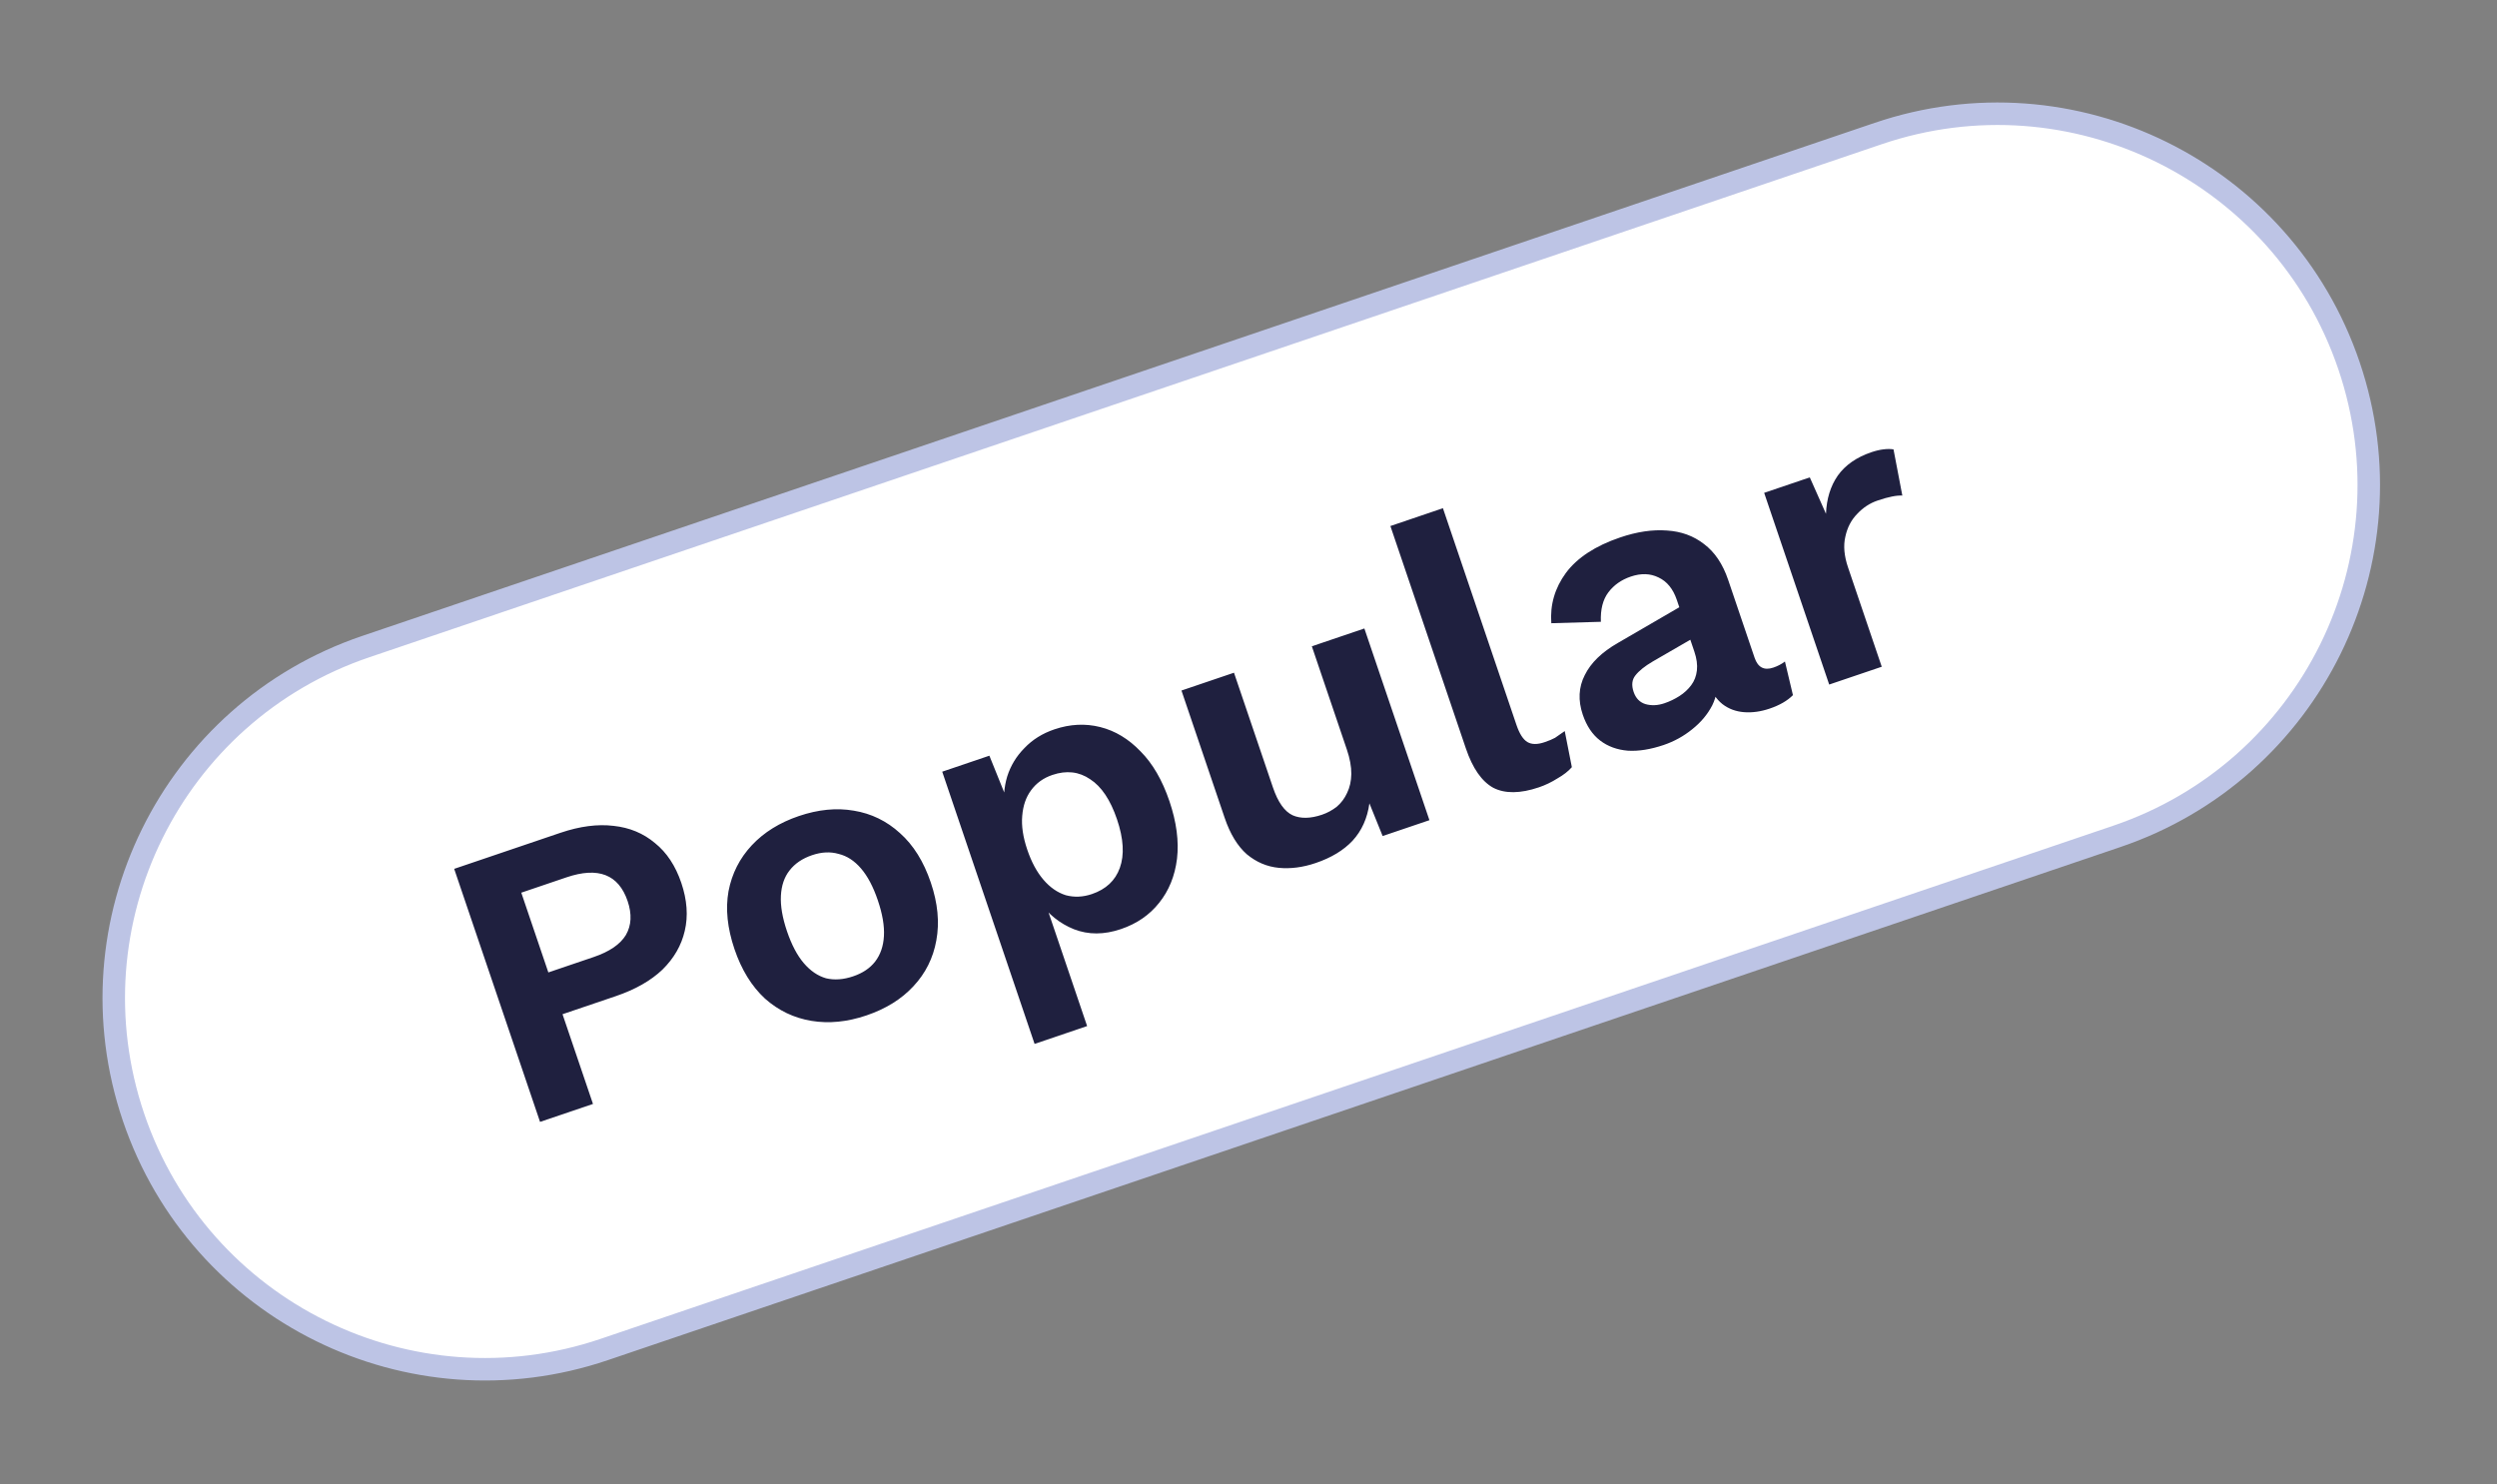 <svg width="111" height="66" viewBox="0 0 111 66" fill="none" xmlns="http://www.w3.org/2000/svg">
<rect x="0" y="0" width="111" height="66" fill="#808080" stroke="none"/>
<path d="M5.936 49.674C3.008 41.045 7.63 31.676 16.259 28.748L83.495 5.936C92.124 3.008 101.493 7.63 104.421 16.259C107.349 24.889 102.727 34.258 94.098 37.186L26.862 59.998C18.233 62.926 8.863 58.304 5.936 49.674Z" fill="white" stroke="#BDC4E5"/>
<path d="M24.912 37.027C25.776 36.734 26.564 36.631 27.278 36.718C27.988 36.794 28.601 37.049 29.115 37.482C29.637 37.901 30.028 38.491 30.286 39.252C30.544 40.013 30.596 40.725 30.44 41.386C30.291 42.032 29.96 42.606 29.447 43.11C28.93 43.602 28.239 43.995 27.376 44.288L25.006 45.092L26.36 49.081L24.007 49.879L20.19 38.629L24.912 37.027ZM26.387 42.551C27.092 42.312 27.57 41.986 27.822 41.571C28.07 41.144 28.096 40.641 27.9 40.062C27.699 39.471 27.373 39.087 26.92 38.911C26.468 38.735 25.889 38.767 25.184 39.006L23.173 39.688L24.376 43.234L26.387 42.551ZM35.509 36.282C36.373 35.989 37.188 35.909 37.955 36.042C38.734 36.17 39.417 36.502 40.004 37.038C40.603 37.57 41.06 38.302 41.376 39.234C41.689 40.154 41.771 41.013 41.623 41.811C41.483 42.593 41.144 43.273 40.604 43.849C40.076 44.42 39.38 44.853 38.516 45.146C37.664 45.435 36.849 45.516 36.07 45.387C35.291 45.258 34.603 44.928 34.004 44.396C33.413 43.849 32.961 43.115 32.649 42.195C32.333 41.263 32.245 40.406 32.385 39.623C32.536 38.837 32.882 38.156 33.421 37.58C33.961 37.004 34.657 36.572 35.509 36.282ZM36.099 38.021C35.667 38.167 35.332 38.395 35.095 38.704C34.865 38.997 34.738 39.37 34.714 39.822C34.69 40.273 34.78 40.8 34.984 41.402C35.189 42.005 35.438 42.478 35.732 42.822C36.026 43.165 36.355 43.389 36.72 43.494C37.093 43.583 37.495 43.554 37.926 43.407C38.347 43.265 38.672 43.047 38.902 42.753C39.139 42.445 39.27 42.065 39.294 41.613C39.319 41.161 39.228 40.634 39.024 40.032C38.82 39.429 38.571 38.956 38.276 38.613C37.982 38.269 37.649 38.053 37.277 37.964C36.912 37.859 36.519 37.878 36.099 38.021ZM45.991 46.412L41.885 34.309L43.981 33.598L45.054 36.256L44.66 36.048C44.593 35.513 44.63 35.006 44.772 34.527C44.925 34.044 45.18 33.622 45.539 33.26C45.894 32.886 46.338 32.608 46.872 32.427C47.565 32.192 48.244 32.158 48.909 32.325C49.574 32.492 50.172 32.853 50.703 33.408C51.24 33.948 51.667 34.684 51.984 35.616C52.3 36.548 52.413 37.403 52.322 38.181C52.227 38.948 51.961 39.602 51.524 40.144C51.098 40.681 50.533 41.069 49.828 41.308C49.078 41.562 48.382 41.564 47.739 41.313C47.108 41.059 46.593 40.644 46.196 40.069L46.296 39.636L48.326 45.619L45.991 46.412ZM48.539 39.75C49.164 39.538 49.578 39.15 49.78 38.587C49.989 38.01 49.947 37.289 49.654 36.425C49.361 35.562 48.963 34.968 48.461 34.644C47.966 34.305 47.406 34.242 46.781 34.454C46.383 34.589 46.067 34.816 45.834 35.136C45.608 35.441 45.477 35.821 45.441 36.277C45.402 36.721 45.477 37.222 45.666 37.778C45.851 38.324 46.09 38.769 46.384 39.112C46.678 39.456 47.01 39.686 47.378 39.801C47.755 39.902 48.142 39.885 48.539 39.75ZM58.487 38.37C57.919 38.563 57.373 38.634 56.849 38.584C56.325 38.534 55.851 38.333 55.428 37.983C55.012 37.617 54.683 37.076 54.44 36.36L52.52 30.701L54.855 29.909L56.585 35.005C56.808 35.664 57.101 36.078 57.462 36.247C57.82 36.404 58.254 36.396 58.766 36.223C59.004 36.142 59.224 36.023 59.424 35.867C59.62 35.699 59.773 35.495 59.882 35.255C60.002 35.011 60.065 34.73 60.071 34.411C60.073 34.081 60.006 33.717 59.871 33.32L58.316 28.734L60.651 27.942L63.543 36.465L61.463 37.17L60.875 35.716C60.783 36.381 60.534 36.934 60.127 37.377C59.727 37.804 59.18 38.135 58.487 38.37ZM64.143 22.595L67.41 32.225C67.545 32.623 67.708 32.878 67.898 32.991C68.089 33.104 68.343 33.106 68.661 32.998C68.854 32.933 69.01 32.868 69.127 32.803C69.24 32.726 69.384 32.627 69.558 32.504L69.874 34.108C69.719 34.287 69.504 34.455 69.228 34.612C68.967 34.777 68.694 34.907 68.41 35.004C67.581 35.285 66.905 35.292 66.384 35.026C65.87 34.744 65.463 34.16 65.162 33.273L61.808 23.387L64.143 22.595ZM74.54 26.67C74.374 26.182 74.103 25.849 73.726 25.673C73.361 25.493 72.951 25.48 72.496 25.634C72.076 25.776 71.743 26.01 71.498 26.334C71.253 26.657 71.142 27.095 71.164 27.645L68.961 27.708C68.9 26.892 69.116 26.147 69.609 25.473C70.114 24.795 70.918 24.269 72.02 23.895C72.77 23.64 73.464 23.538 74.102 23.587C74.736 23.626 75.285 23.826 75.75 24.188C76.226 24.546 76.584 25.077 76.823 25.782L77.997 29.242C78.144 29.674 78.421 29.82 78.831 29.681C79.024 29.616 79.196 29.526 79.347 29.411L79.702 30.906C79.457 31.154 79.113 31.353 78.669 31.504C78.272 31.639 77.891 31.692 77.526 31.663C77.162 31.635 76.842 31.515 76.568 31.304C76.29 31.082 76.079 30.76 75.937 30.34L75.914 30.272L76.299 30.065C76.378 30.52 76.316 30.953 76.113 31.364C75.906 31.763 75.609 32.118 75.219 32.427C74.841 32.733 74.419 32.965 73.954 33.123C73.374 33.319 72.845 33.404 72.367 33.376C71.885 33.337 71.472 33.185 71.129 32.922C70.786 32.658 70.53 32.276 70.36 31.776C70.144 31.139 70.174 30.553 70.448 30.016C70.718 29.468 71.209 28.992 71.92 28.585L74.905 26.851L75.379 28.305L73.473 29.408C73.113 29.619 72.855 29.827 72.696 30.033C72.545 30.223 72.52 30.466 72.62 30.762C72.717 31.046 72.892 31.227 73.147 31.305C73.413 31.38 73.694 31.367 73.989 31.267C74.228 31.186 74.451 31.078 74.659 30.945C74.867 30.811 75.041 30.65 75.18 30.464C75.32 30.277 75.404 30.058 75.433 29.808C75.462 29.557 75.424 29.278 75.32 28.971L74.54 26.67ZM81.314 30.435L78.423 21.912L80.451 21.224L81.171 22.843C81.198 22.175 81.373 21.608 81.697 21.143C82.032 20.675 82.53 20.329 83.189 20.105C83.382 20.04 83.564 19.997 83.734 19.977C83.905 19.957 84.051 19.958 84.173 19.98L84.565 22.033C84.436 22.026 84.282 22.04 84.104 22.076C83.938 22.107 83.724 22.167 83.462 22.255C83.121 22.371 82.82 22.568 82.56 22.846C82.296 23.114 82.119 23.452 82.031 23.863C81.938 24.262 81.978 24.717 82.152 25.228L83.65 29.643L81.314 30.435Z" fill="#1F203F"/>
</svg>
